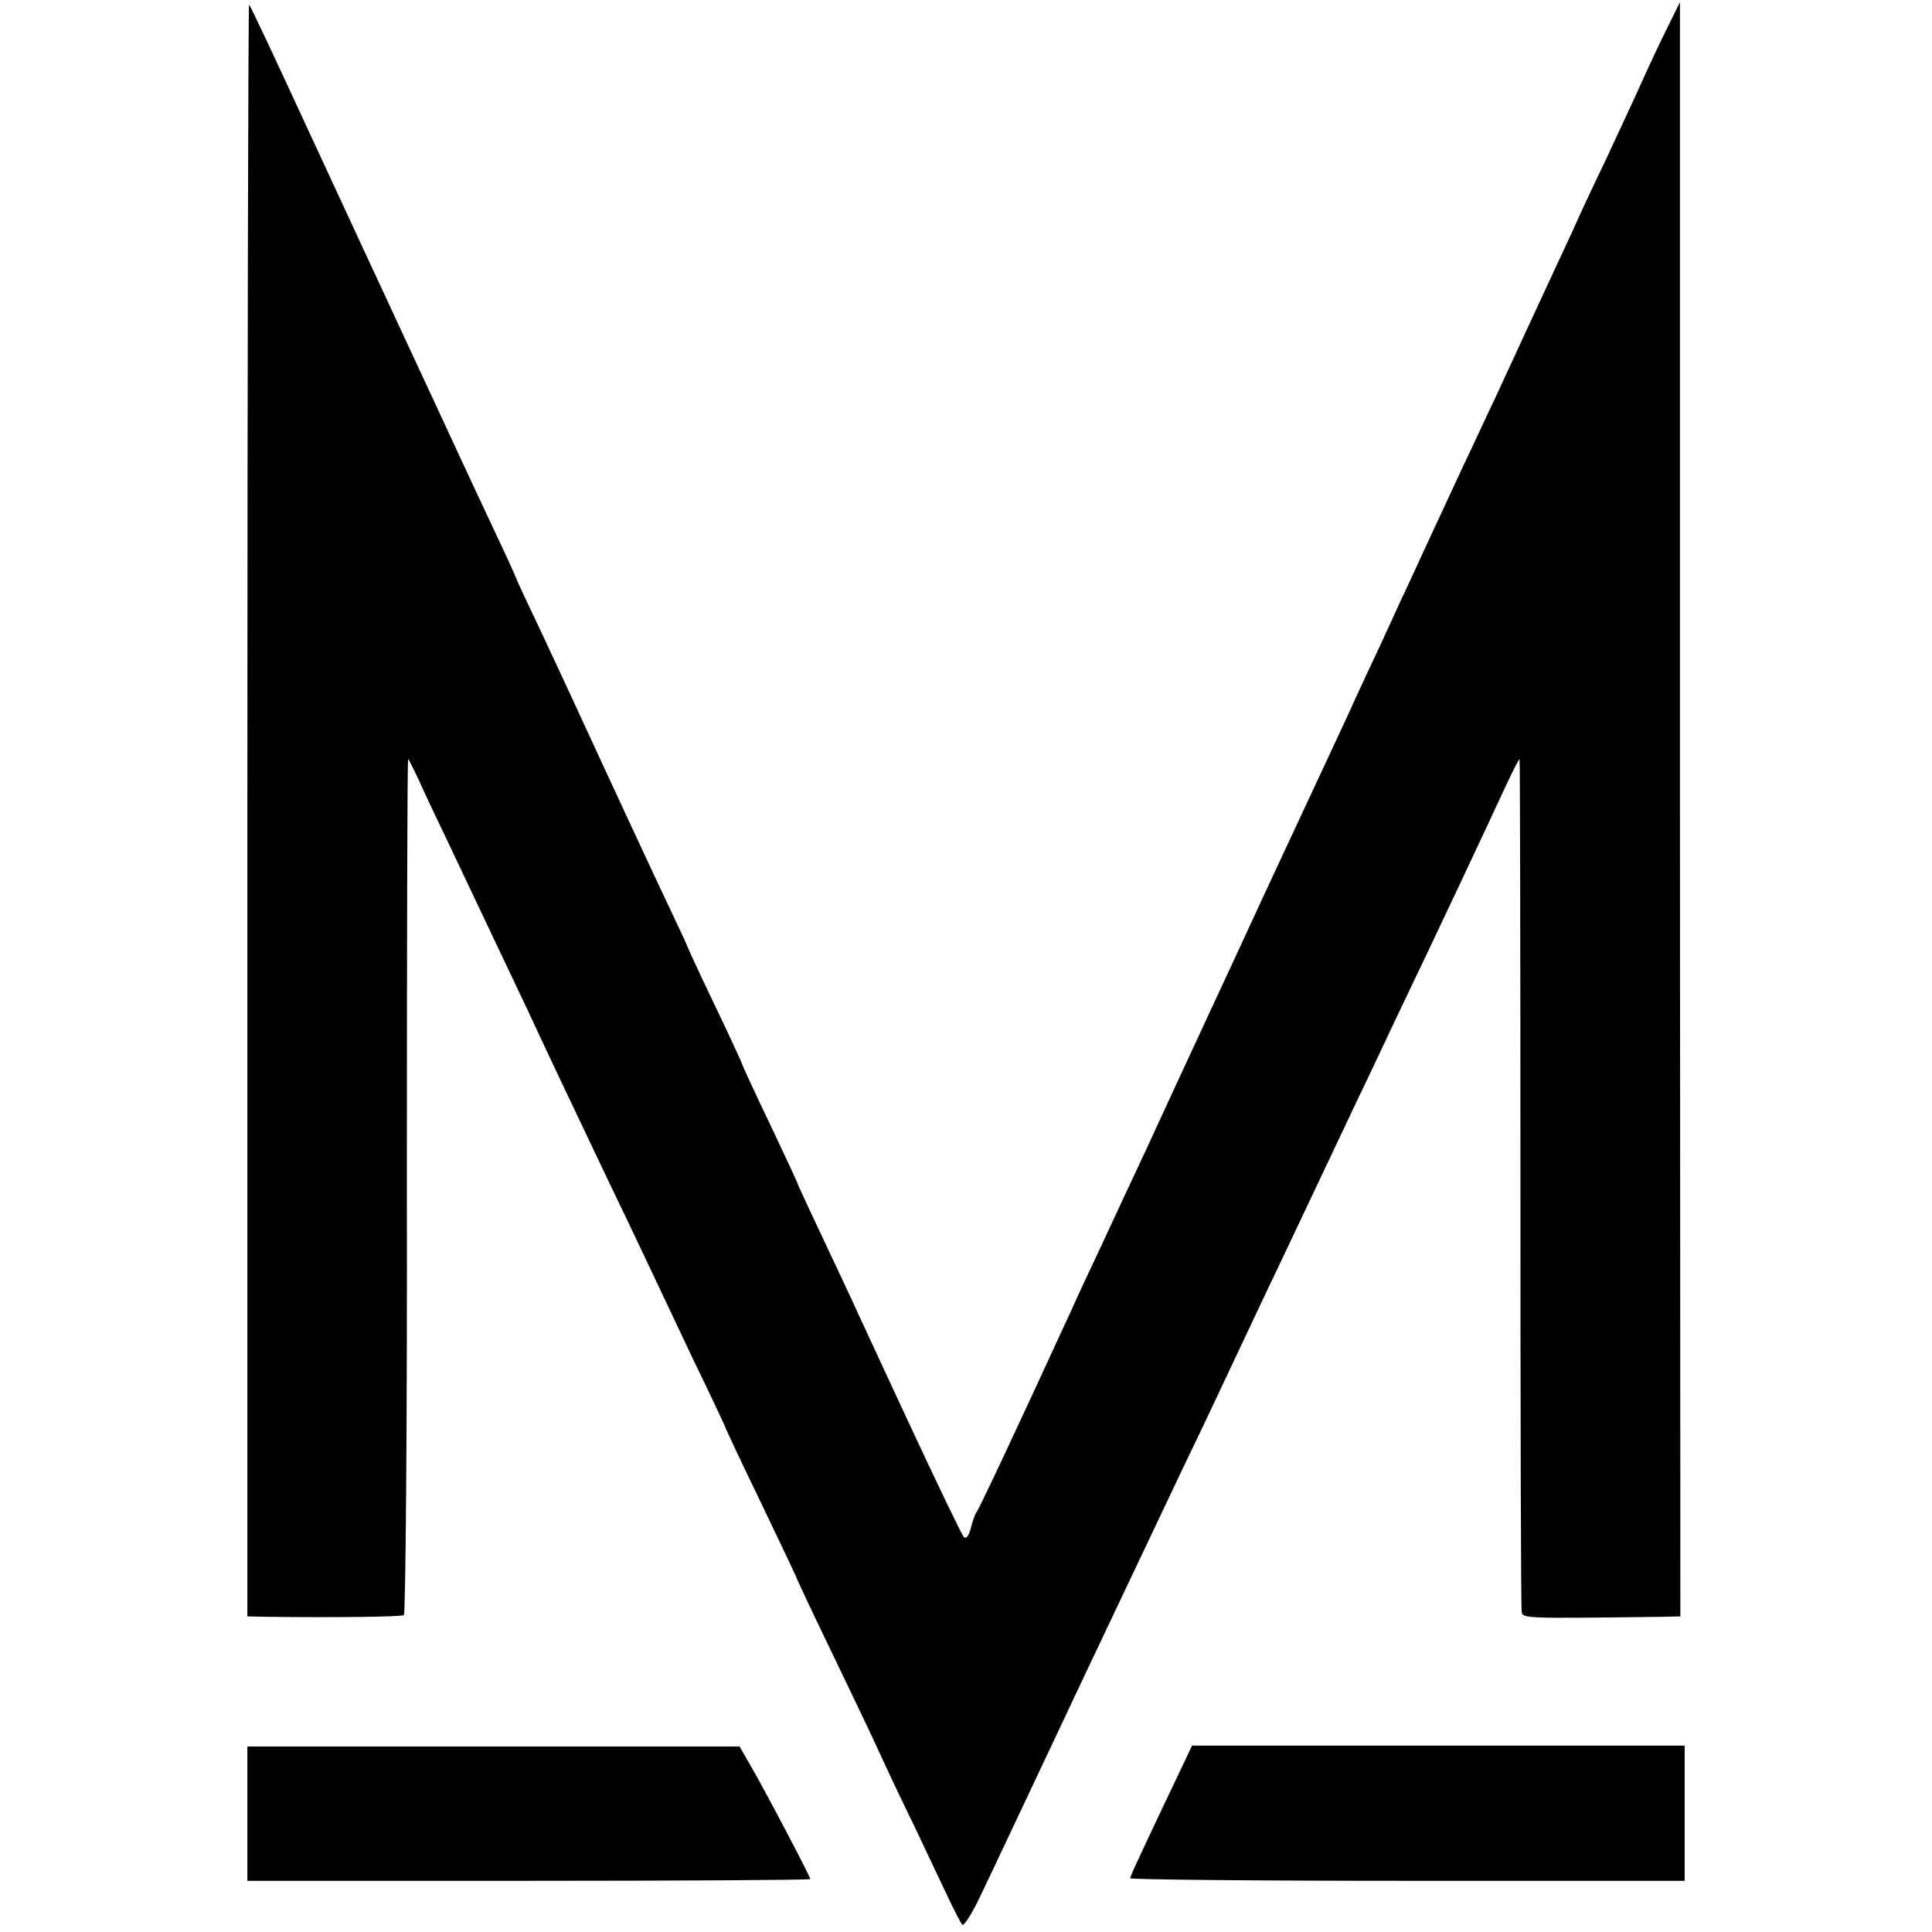 <?xml version="1.0" standalone="no"?>
<!DOCTYPE svg PUBLIC "-//W3C//DTD SVG 20010904//EN"
 "http://www.w3.org/TR/2001/REC-SVG-20010904/DTD/svg10.dtd">
<svg version="1.0" xmlns="http://www.w3.org/2000/svg"
 width="453pt" height="453pt" viewBox="0 0 453 453"
 preserveAspectRatio="xMidYMid meet">
<g transform="translate(0,453) scale(0.1,-0.1)"
fill="#000000" stroke="none">
<path d="M580 2632 l0 -1892 48 -1 c161 -2 312 0 319 4 4 3 8 456 7 1006 0
551 1 1001 3 1001 1 0 12 -21 24 -47 12 -27 44 -95 72 -153 102 -215 150 -317
184 -388 34 -74 107 -228 190 -402 25 -52 64 -133 86 -180 22 -47 73 -154 113
-239 41 -84 74 -155 74 -156 0 -2 38 -83 85 -180 47 -98 85 -178 85 -180 0 -1
36 -78 81 -171 45 -93 94 -196 109 -229 15 -33 52 -112 83 -175 30 -63 66
-140 81 -171 14 -30 29 -58 32 -62 4 -4 23 26 42 66 19 39 131 277 249 527
119 250 240 507 271 570 30 63 71 151 92 195 21 44 61 130 90 190 72 152 145
306 187 395 20 41 57 120 83 175 114 238 218 460 261 553 16 34 30 62 32 62 1
0 2 -447 2 -992 0 -546 1 -1000 3 -1008 3 -15 9 -15 330 -11 l42 1 -1 1893 0
1892 -32 -65 c-18 -36 -45 -94 -61 -130 -16 -36 -53 -114 -81 -175 -29 -60
-64 -135 -77 -165 -36 -77 -150 -323 -183 -395 -16 -33 -48 -103 -73 -155 -70
-150 -107 -231 -132 -285 -13 -27 -40 -86 -60 -130 -21 -44 -49 -105 -63 -135
-13 -30 -44 -95 -67 -145 -48 -103 -159 -340 -201 -432 -36 -78 -75 -162 -129
-278 -23 -49 -53 -115 -67 -145 -25 -55 -59 -126 -135 -290 -22 -47 -52 -110
-65 -140 -115 -250 -215 -464 -223 -475 -4 -5 -10 -23 -14 -39 -4 -17 -11 -25
-16 -20 -5 5 -61 122 -125 259 -64 138 -127 273 -139 300 -97 206 -126 268
-126 270 0 2 -29 64 -65 140 -36 75 -65 138 -65 140 0 2 -29 65 -65 140 -36
75 -65 138 -65 140 0 1 -30 65 -66 141 -36 77 -99 212 -140 301 -41 89 -101
219 -134 289 -33 69 -60 127 -60 129 0 1 -23 52 -51 111 -28 60 -64 136 -79
169 -15 33 -74 159 -130 280 -56 121 -161 346 -232 500 -71 154 -131 282 -134
284 -2 2 -4 -847 -4 -1887z"/>
<path d="M580 278 l0 -158 660 0 c363 0 660 2 660 4 0 6 -108 211 -140 266
l-26 45 -577 0 -577 0 0 -157z"/>
<path d="M2778 401 c-101 -212 -128 -270 -128 -275 0 -3 293 -6 650 -6 l650 0
0 158 0 159 -577 0 -578 0 -17 -36z"/>
</g>
</svg>
